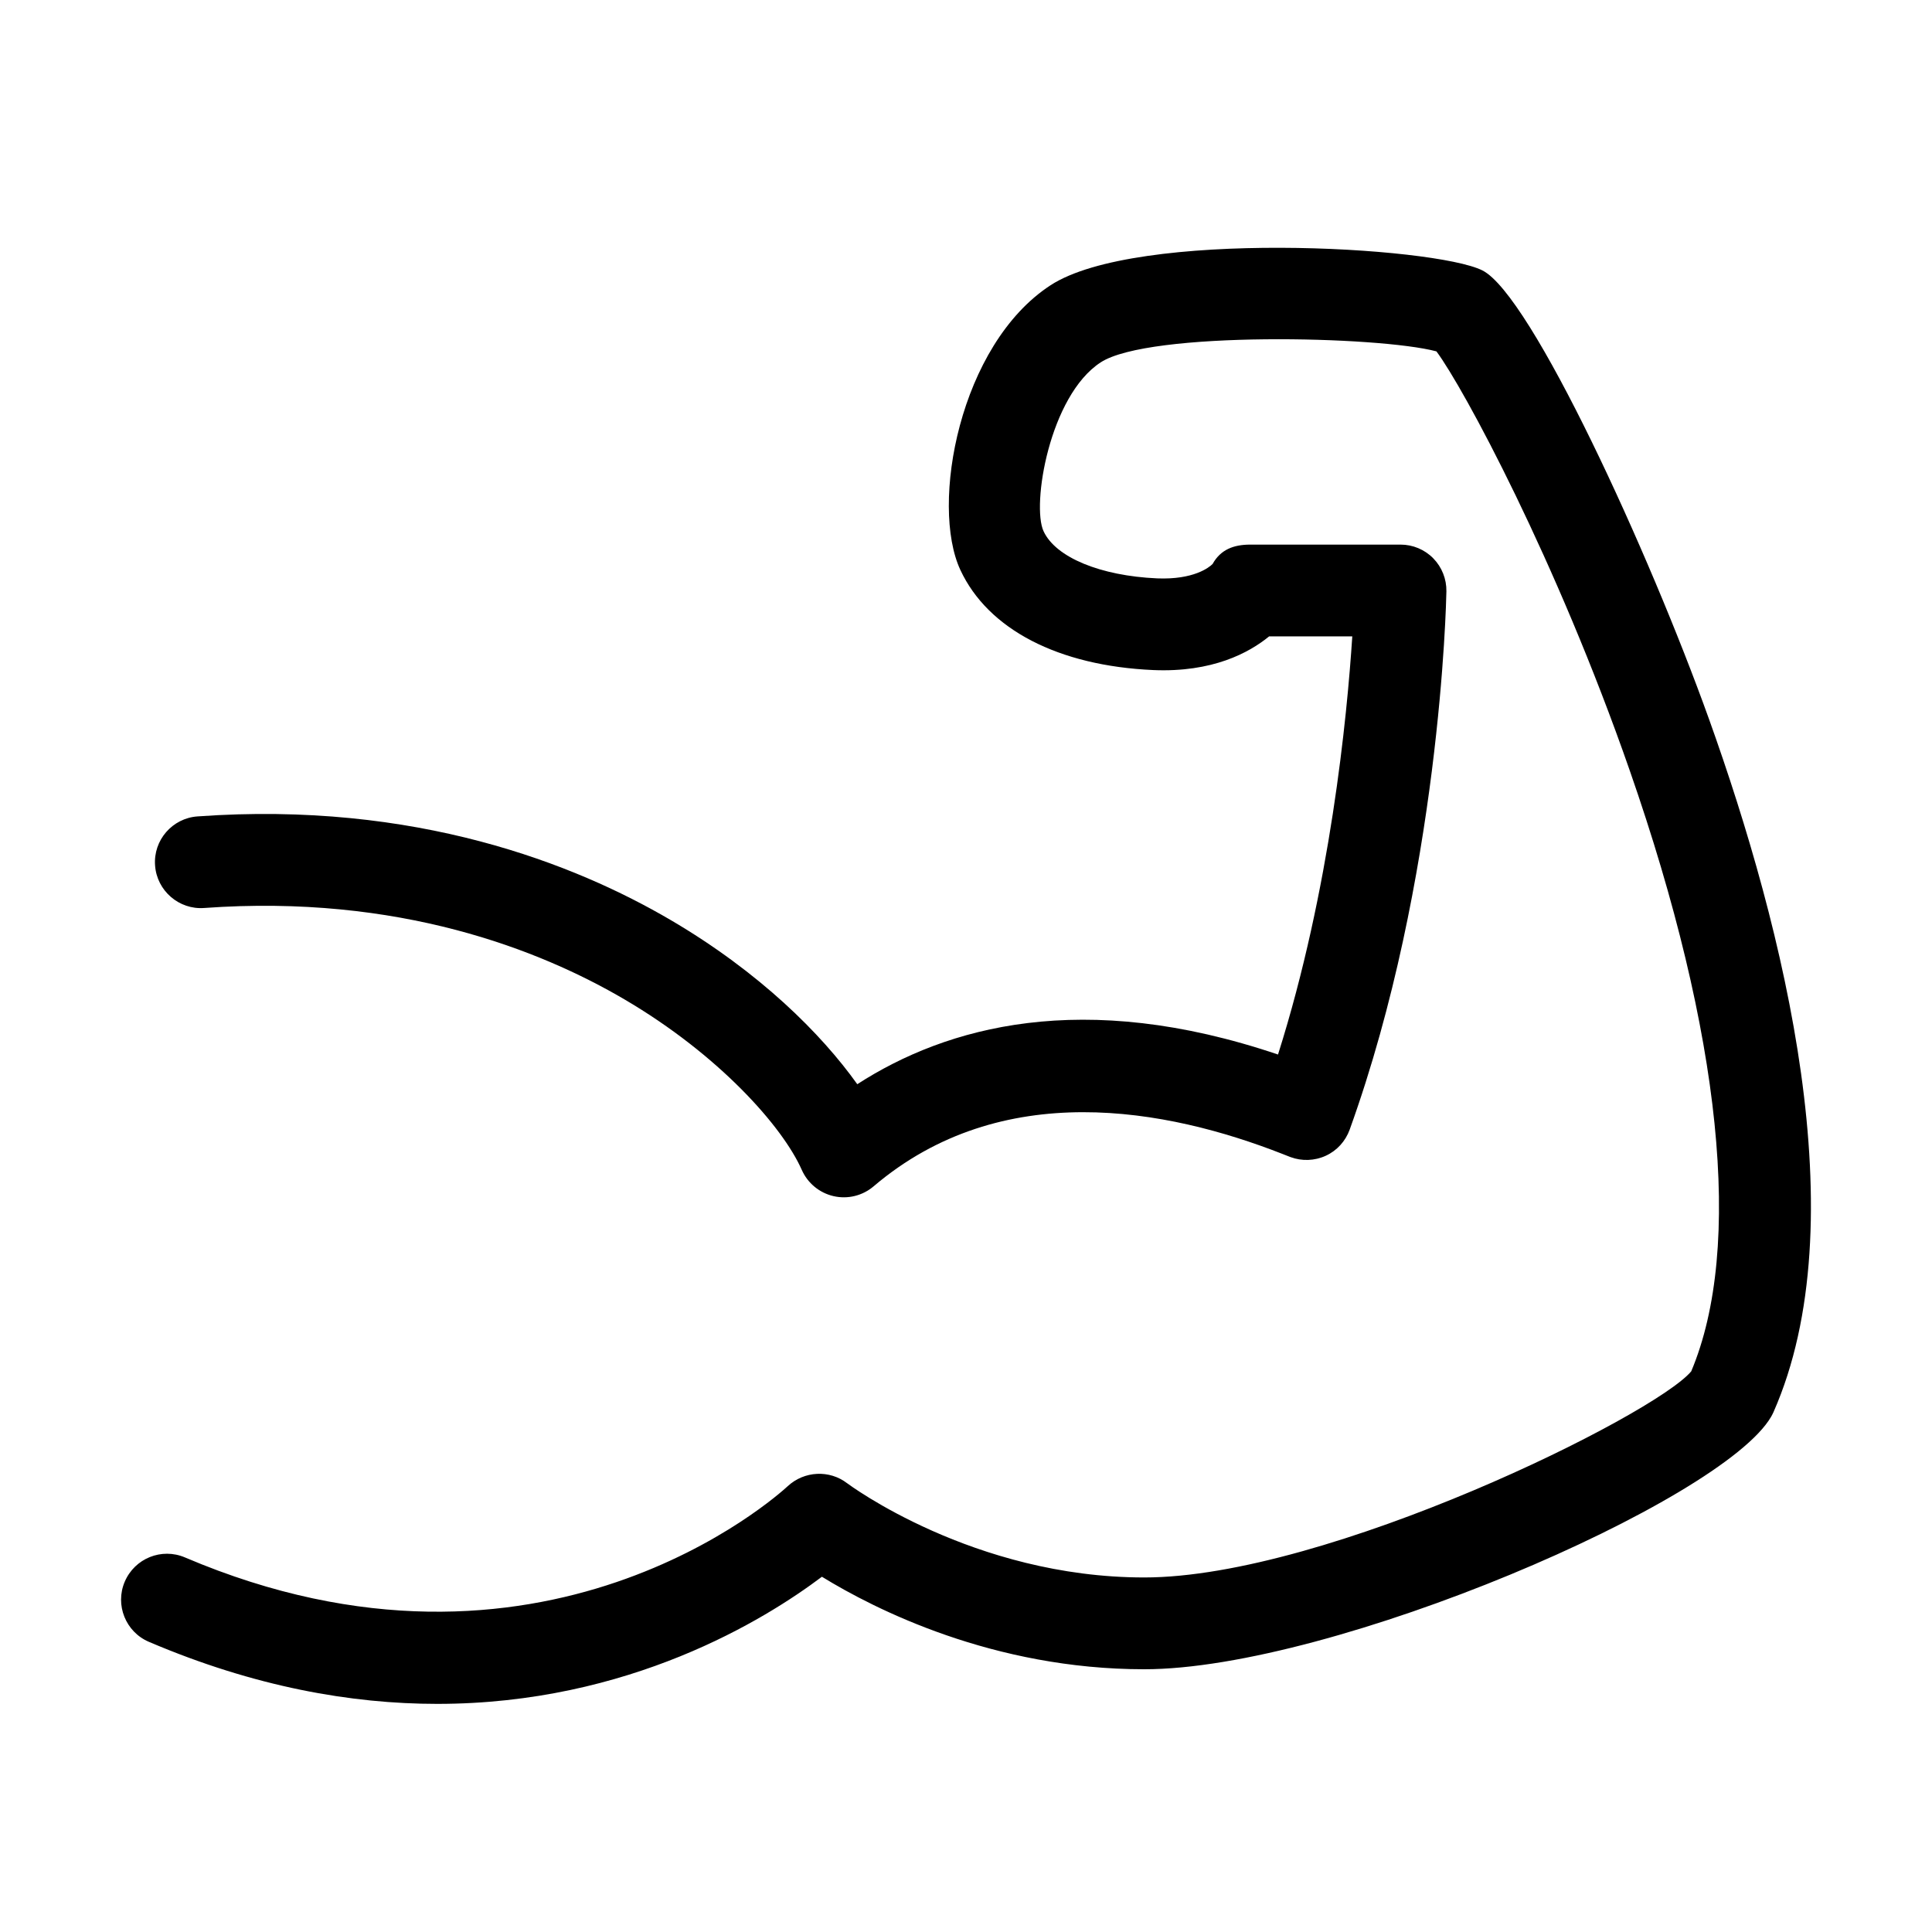 <?xml version="1.0" encoding="UTF-8"?>
<!-- Uploaded to: SVG Repo, www.svgrepo.com, Generator: SVG Repo Mixer Tools -->
<svg fill="#000000" width="800px" height="800px" version="1.1" viewBox="144 144 512 512" xmlns="http://www.w3.org/2000/svg">
 <path d="m596.86 334.45c-15.82-44.09-47.066-112.31-60.02-118.79-12.762-6.394-91.711-10.898-114.45 3.945-24.129 15.734-31.941 58.156-23.879 75.449 7.34 15.762 25.992 25.406 51.125 26.52 15.648 0.668 25.352-4.559 30.691-8.922h22.043c-1.391 21.348-5.809 67.023-19.684 110.81-51.762-17.516-87.898-7.367-111.5 7.867-9.508-13.344-25.855-29.664-49.402-43.48-25.297-14.844-67.637-31.664-125.43-27.492-6.699 0.473-11.762 6.309-11.258 13.008 0.473 6.703 6.363 11.762 13.008 11.262 51.598-3.727 89.043 11.117 111.37 24.211 25.074 14.707 41.949 33.75 47.008 45.203 1.555 3.504 4.668 6.09 8.422 6.949 3.754 0.863 7.672-0.109 10.594-2.586 33.996-28.938 77.699-20.625 108.39-8.59 0.832 0.336 1.5 0.586 2.055 0.809 3.059 1.141 6.422 1.027 9.398-0.336 2.973-1.359 5.227-3.863 6.336-6.922 23.965-66.523 25.578-139.55 25.633-142.64 0.055-3.281-1.195-6.422-3.477-8.758-2.277-2.336-5.422-3.641-8.672-3.641h-39.836c-4.422 0-7.867 1.332-9.98 5.141-0.918 0.918-5.031 4.199-14.68 3.809-15.066-0.668-26.883-5.559-30.105-12.48-3.227-6.894 1.555-35.918 15.121-44.758 12.816-8.367 73.836-6.977 88.988-2.918 7.117 9.535 31.773 55.207 51.234 111.09 24.352 69.914 30.105 126.38 16.289 159.21-9.73 11.621-96.52 54.625-144.95 54.625-45.344 0-78.422-24.738-78.73-24.961-4.695-3.617-11.367-3.281-15.734 0.75-2.613 2.418-65.328 59.156-159.76 18.902-6.199-2.641-13.316 0.25-15.957 6.422s0.25 13.344 6.422 15.957c28.02 11.953 53.68 16.43 76.391 16.43 50.848 0 86.957-22.406 101.94-33.691 14.121 8.672 45.426 24.516 85.402 24.516 49.98 0 153.14-44.477 166.16-66.941 0.223-0.387 0.418-0.777 0.613-1.195 22.238-50.453 2.945-127.79-17.125-183.78z"/>
</svg>